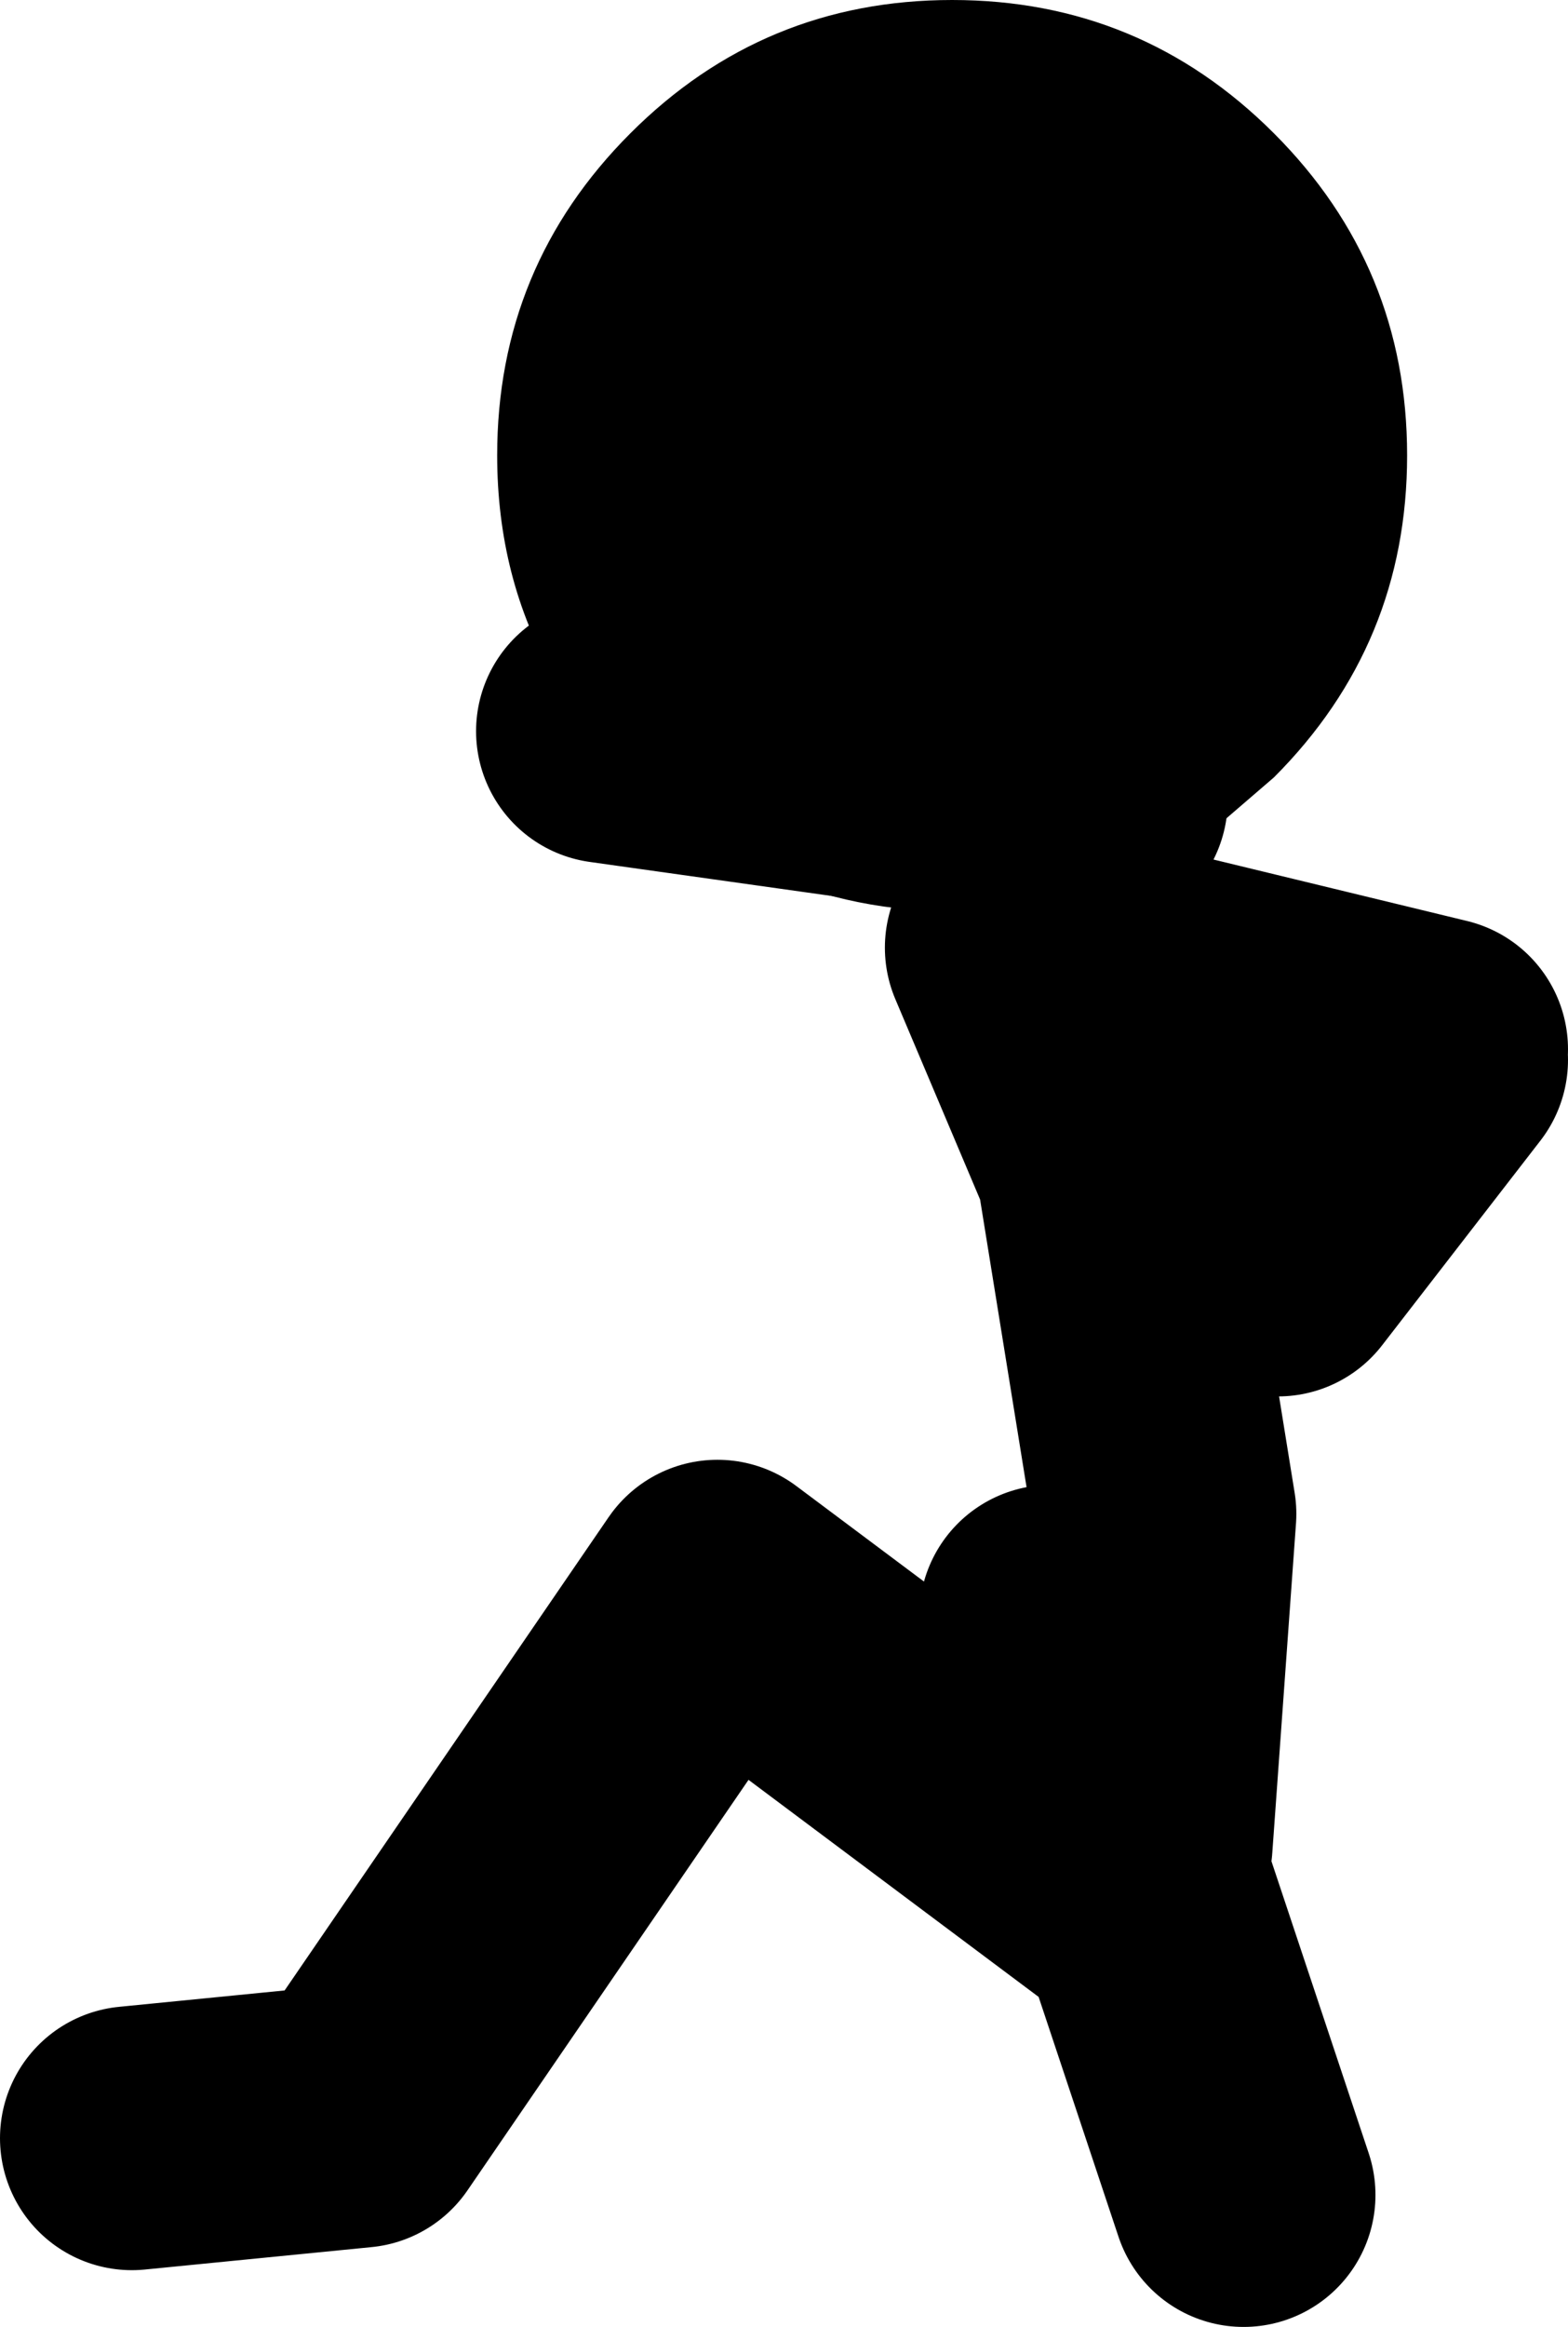 <?xml version="1.0" encoding="UTF-8" standalone="no"?>
<svg xmlns:xlink="http://www.w3.org/1999/xlink" height="88.15px" width="59.45px" xmlns="http://www.w3.org/2000/svg">
  <g transform="matrix(1.0, 0.0, 0.0, 1.0, -24.05, -16.7)">
    <path d="M47.1 44.4 L65.6 47.0 M29.05 97.7 L37.65 96.85 51.25 77.0 66.9 88.7 M67.3 86.55 L68.2 74.05 66.05 60.75 62.6 52.6 78.5 56.45 M78.5 56.85 L72.5 64.6 M71.2 99.85 L63.9 77.95" fill="none" stroke="#000000" stroke-linecap="round" stroke-linejoin="round" stroke-width="10.0"/>
    <path d="M60.15 16.7 Q67.3 16.7 72.35 21.75 77.4 26.8 77.4 33.95 77.4 41.1 72.35 46.15 L70.2 48.0 68.75 48.95 67.1 49.8 Q65.0 50.75 62.65 51.05 L61.25 51.2 60.15 51.2 58.8 51.15 58.0 51.1 Q54.2 50.65 51.0 48.65 49.4 47.6 47.95 46.15 46.2 44.4 45.05 42.35 42.9 38.6 42.9 33.95 42.9 26.8 47.95 21.75 53.0 16.7 60.15 16.7" fill="#000000" fill-rule="evenodd" stroke="none"/>
  </g>
</svg>
